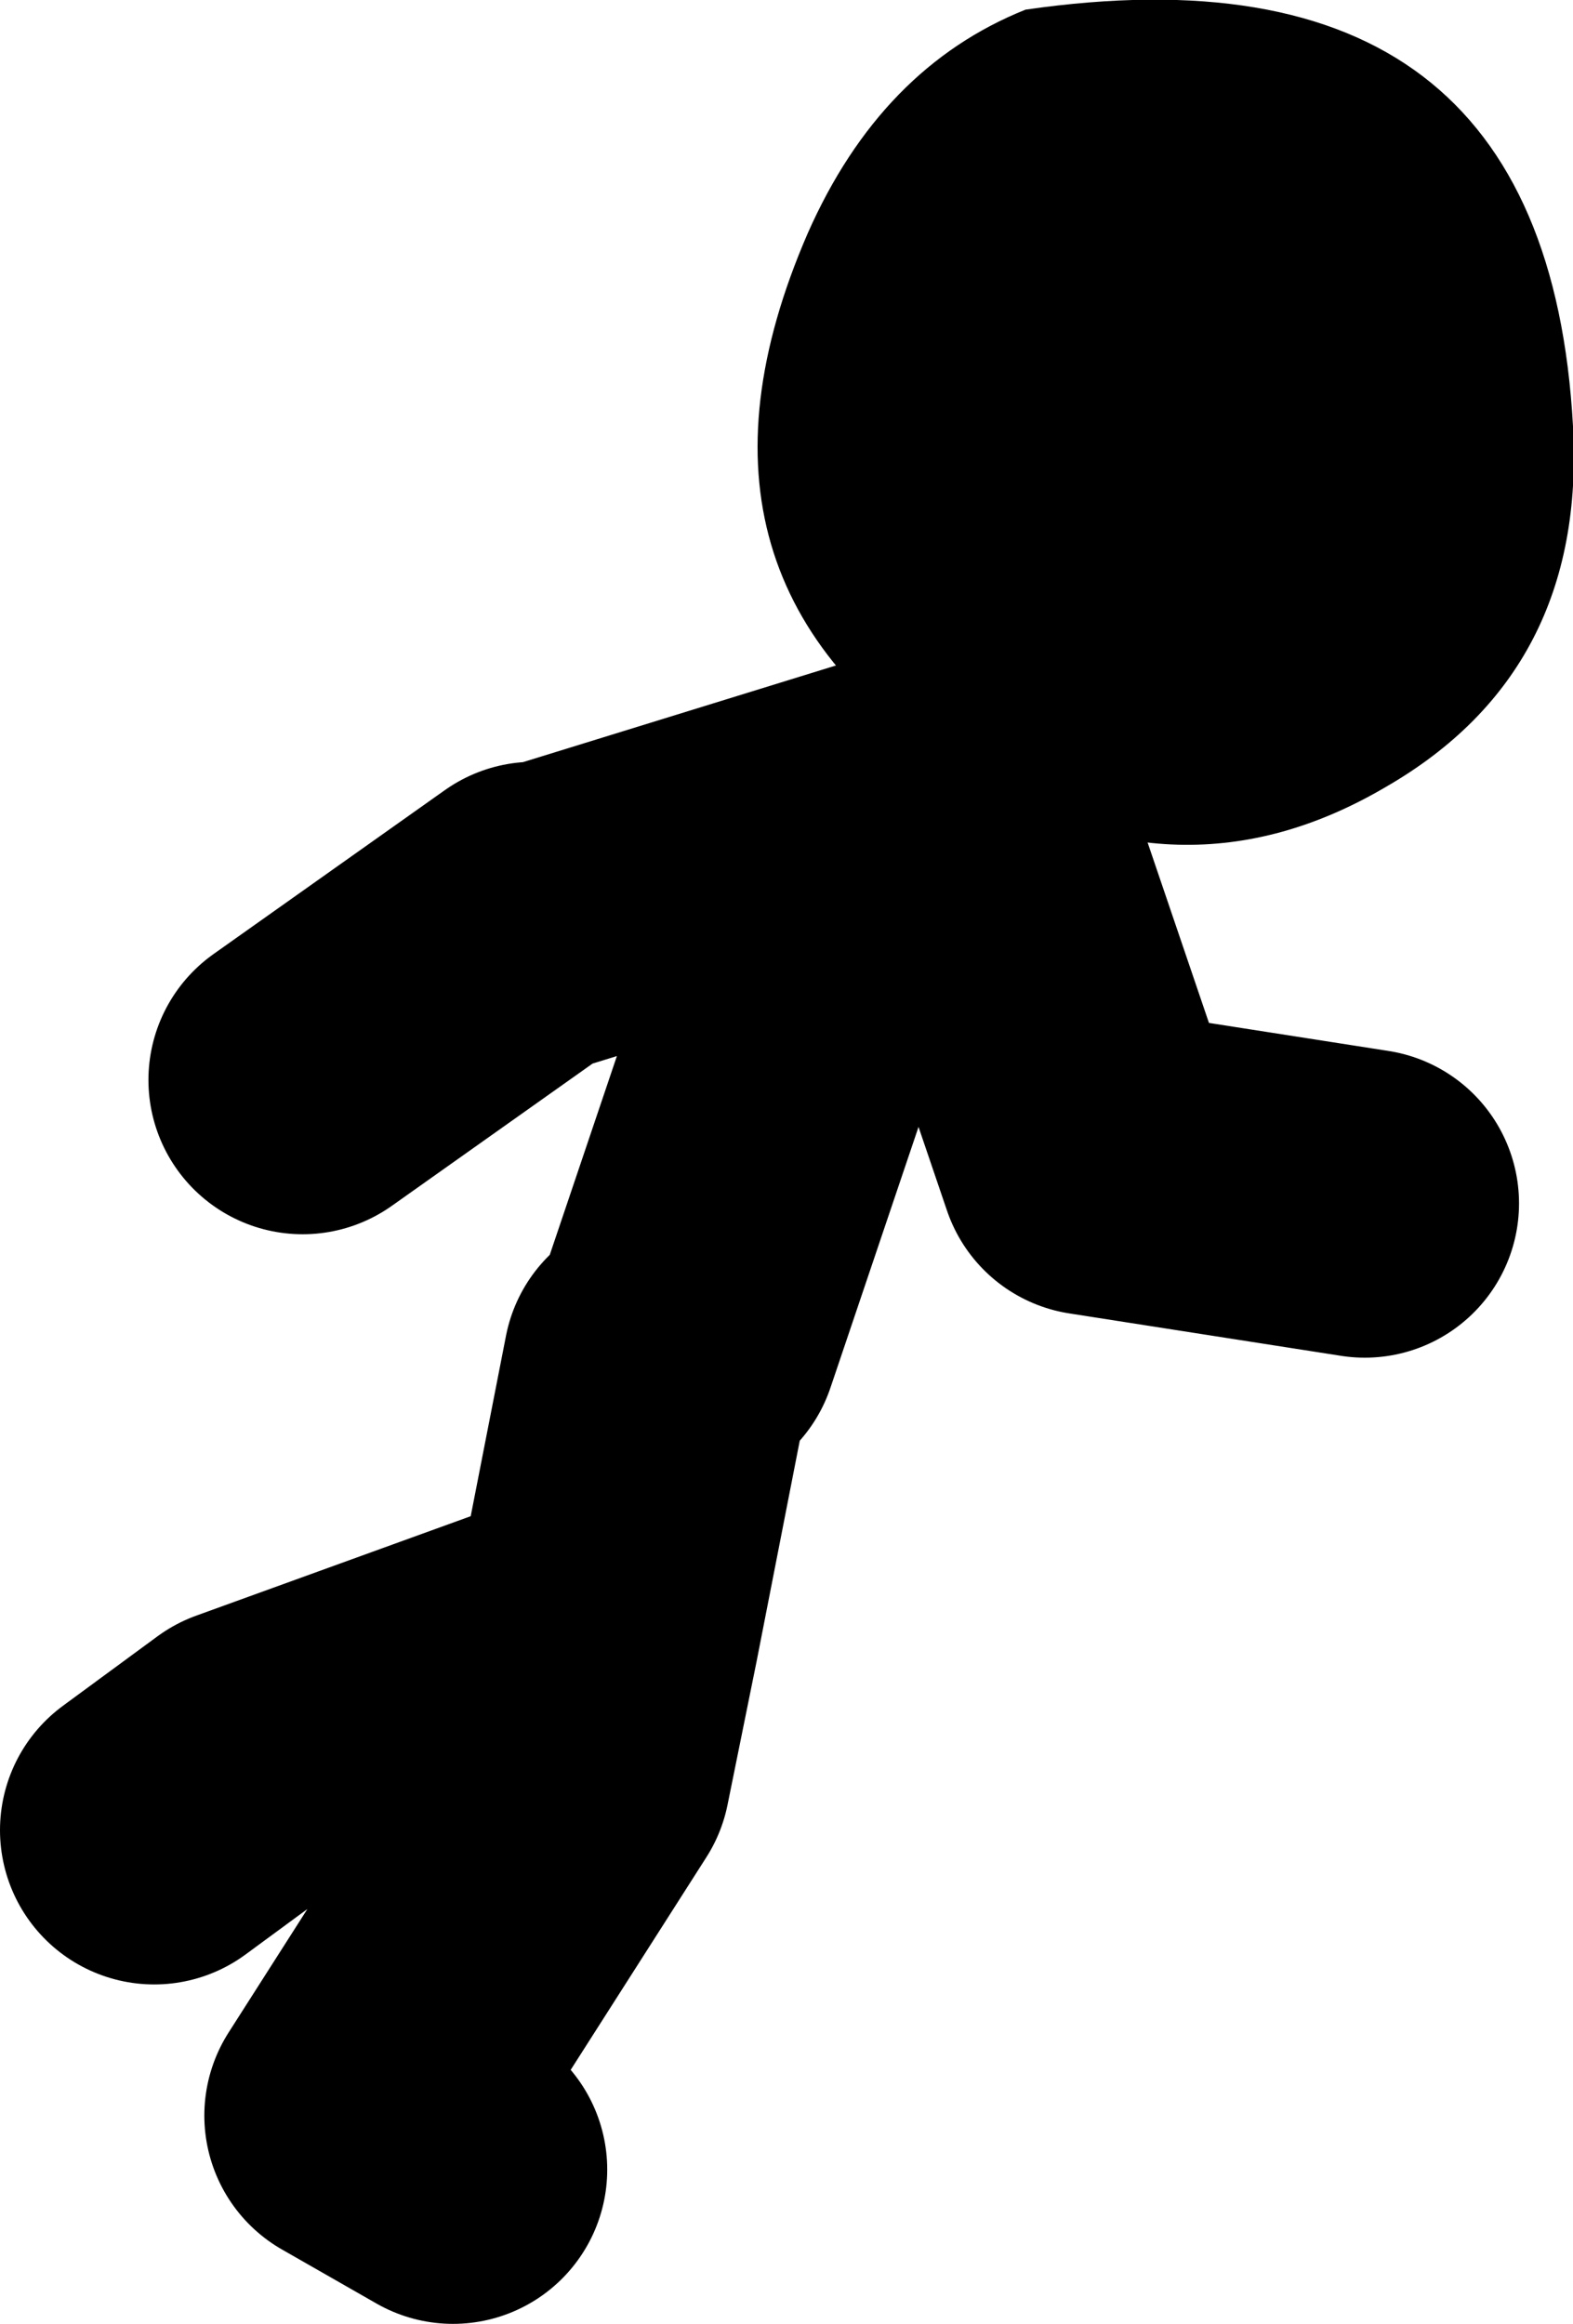 <?xml version="1.0" encoding="UTF-8" standalone="no"?>
<svg xmlns:xlink="http://www.w3.org/1999/xlink" height="60.25px" width="40.8px" xmlns="http://www.w3.org/2000/svg">
  <g transform="matrix(1.0, 0.0, 0.0, 1.0, 499.35, -30.15)">
    <path d="M-481.6 64.85 L-479.1 57.45 -474.3 50.55 -485.15 53.9 M-487.6 86.4 L-490.05 85.0 -484.4 76.15 -483.65 72.45 -492.9 75.8 -495.35 77.6 M-483.65 72.45 L-482.3 65.55 M-474.3 50.55 L-471.0 60.25 -463.95 61.35 M-485.5 53.9 L-491.5 58.15" fill="none" stroke="#000000" stroke-linecap="round" stroke-linejoin="round" stroke-width="8.0"/>
    <path d="M-458.55 41.2 Q-458.2 47.55 -463.4 50.55 -468.75 53.7 -474.3 50.25 -482.35 45.3 -478.4 36.2 -476.5 31.9 -472.75 30.4 -459.25 28.45 -458.55 41.2" fill="#000000" fill-rule="evenodd" stroke="none"/>
  </g>
</svg>
